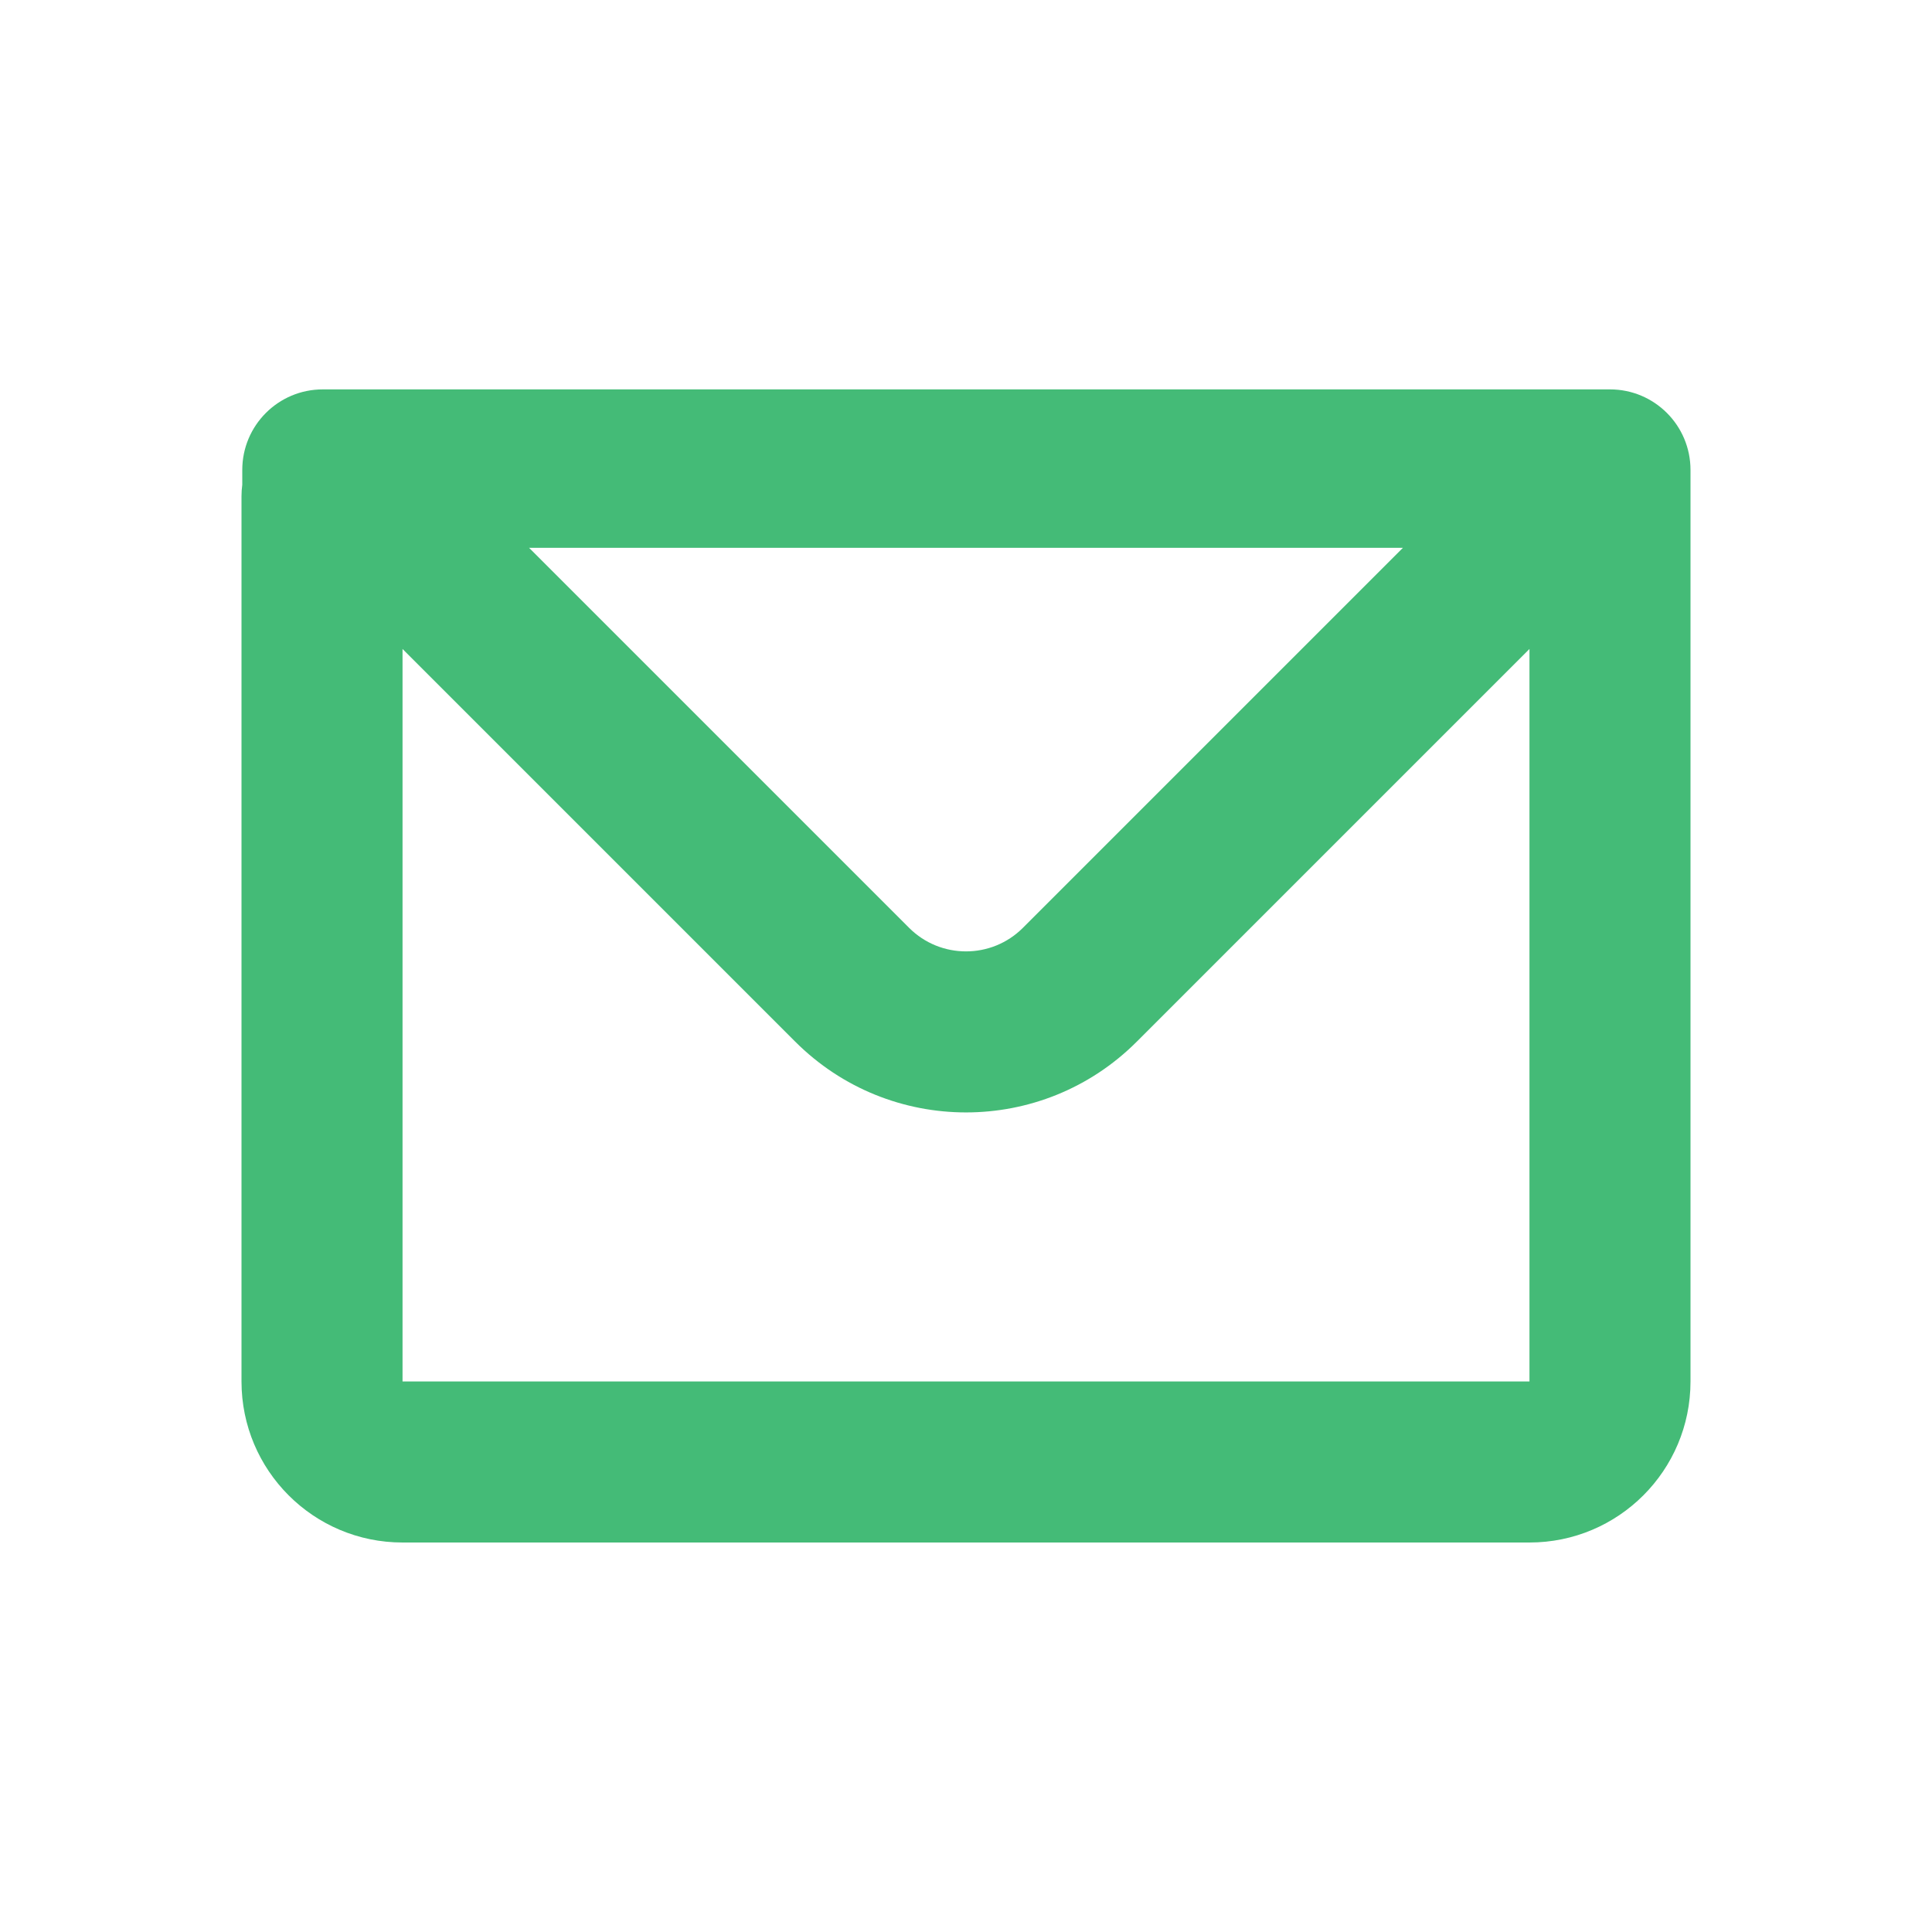 <svg width="20" height="20" viewBox="0 0 20 20" fill="none" xmlns="http://www.w3.org/2000/svg">
<path fill-rule="evenodd" clip-rule="evenodd" d="M2.508 4.865C2.508 4.404 2.881 4.031 3.341 4.031H16.667C17.127 4.031 17.5 4.404 17.5 4.865V14.301C17.5 15.222 16.754 15.968 15.833 15.968H4.167C3.246 15.968 2.5 15.222 2.5 14.301V5.135C2.5 5.095 2.503 5.056 2.508 5.018V4.865ZM4.167 6.718V14.301H15.833V6.718L11.768 10.783C10.792 11.76 9.209 11.76 8.232 10.783L4.167 6.718ZM5.477 5.671H14.523L10.589 9.605C10.264 9.93 9.736 9.93 9.411 9.605L5.477 5.671Z" fill="#44BB77"/>
</svg>
